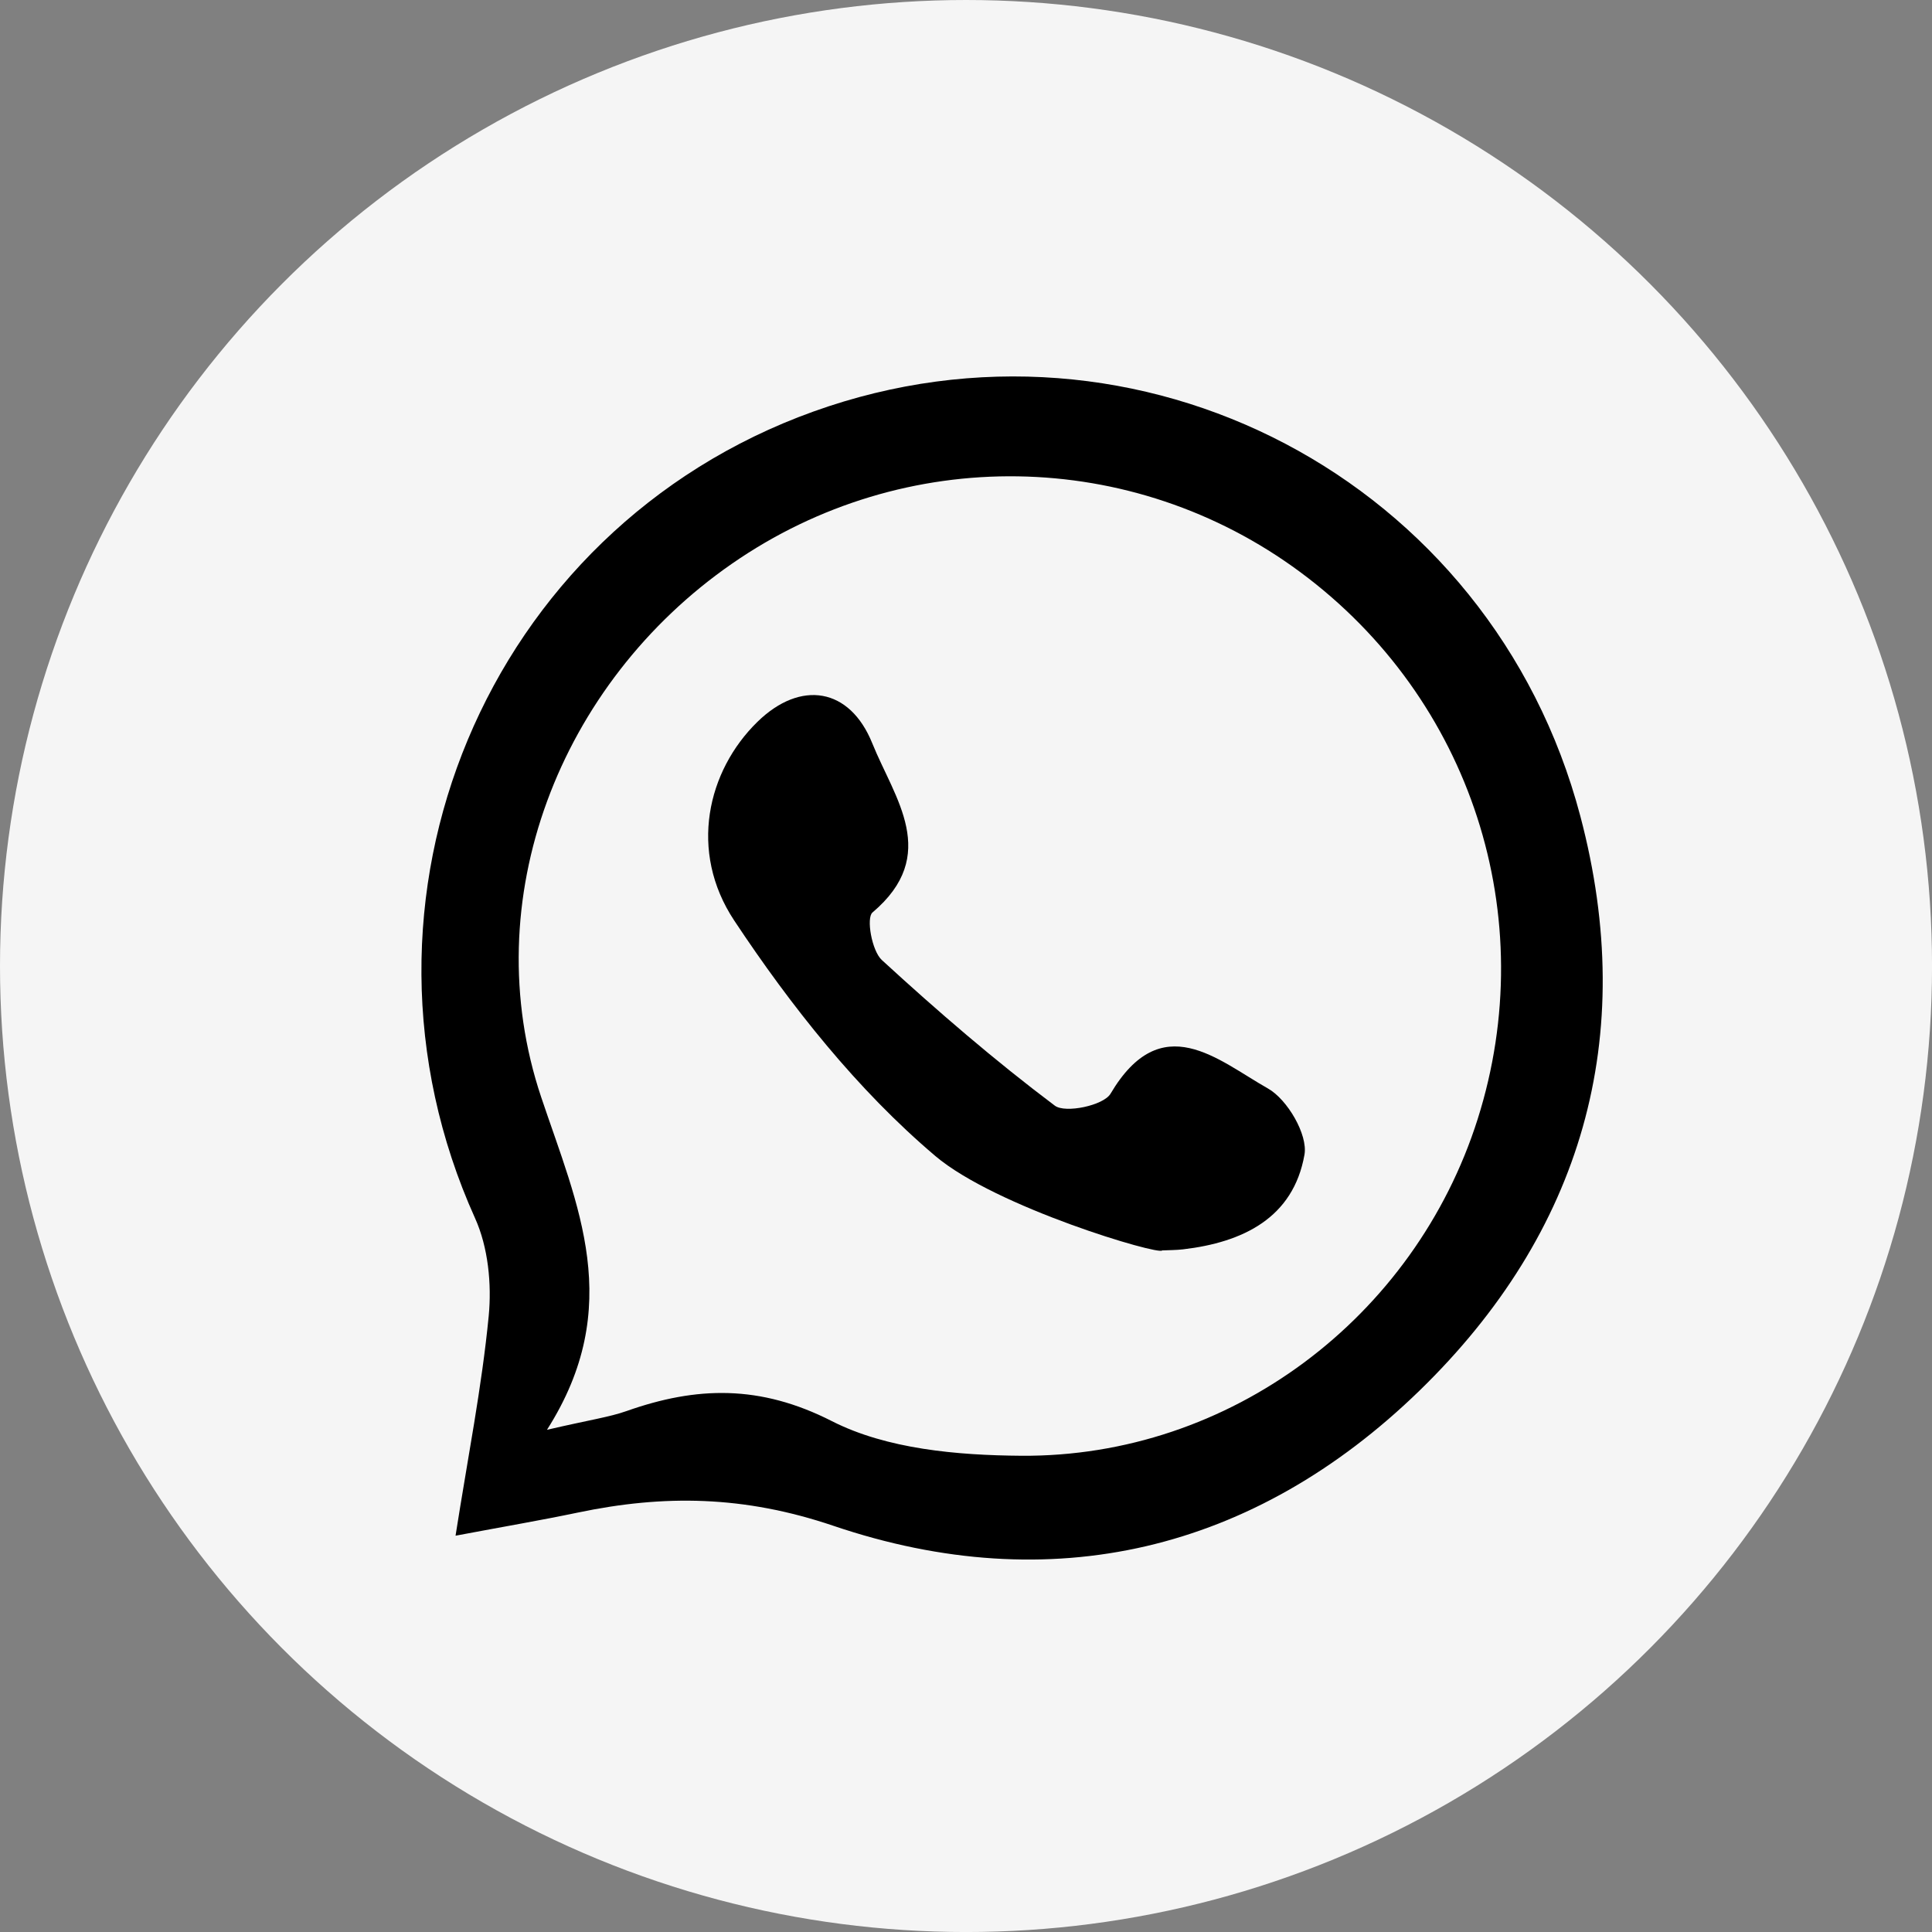 <?xml version="1.0" encoding="UTF-8"?>
<svg id="Capa_2" xmlns="http://www.w3.org/2000/svg" viewBox="0 0 667.91 667.91">
  <rect x="0" y="0" width="667.91" height="667.91" fill="#808080" stroke="none"/>
  <defs>
    <style>
      .cls-1 {
        fill: #f5f5f5;
      }
    </style>
  </defs>
  <g id="Layer_1">
    <circle class="cls-1" cx="333.96" cy="333.96" r="333.96"/>
    <g>
      <path d="M157.49,530.89c4.26-27.15,9.09-51.43,11.46-75.94,1.07-11.08-.19-23.78-4.71-33.79-49.59-109.92,3.89-238.25,116.95-278.88,112.31-40.36,234.35,23.37,265.15,139.88,20.2,76.42.56,144.03-55.62,198.61-57.23,55.59-127.34,72.21-202.58,46.72-30.87-10.46-58.52-10.84-88.43-4.57-12.57,2.63-25.24,4.79-42.21,7.98ZM189.07,494.3c15.14-3.51,21.56-4.38,27.55-6.49,24.2-8.55,46.12-9.17,70.97,3.49,19.02,9.68,43.42,11.81,65.47,11.97,72.16.52,135.98-47.7,157.77-116.35,22.21-69.99-2.21-145.35-61.28-189.11-58.17-43.09-136.85-44.28-196.47-2.96-59.74,41.4-88.83,116.31-65.98,184.47,12.55,37.43,29.21,72.24,1.98,115Z"/>
      <path d="M323.33,399.62c-26.94-22.82-49.86-51.76-69.5-81.38-15.86-23.93-9.29-51.79,8.02-68.69,14.92-14.57,31.94-11.85,39.71,7.43,7.68,19.05,23.62,38.54.06,58.48-2.2,1.86-.24,13.23,3.23,16.42,19.2,17.63,39,34.71,59.82,50.36,3.63,2.72,16.85-.08,19.24-4.12,17.64-29.81,37.04-11.65,54.45-1.81,6.69,3.78,13.82,15.94,12.61,22.86-3.85,21.9-21.3,30.32-41.99,32.74-2.38.28-4.8.25-7.21.37-.86,1.79-57.47-14.89-78.45-32.66Z"/>
    </g>
  </g>
</svg>
